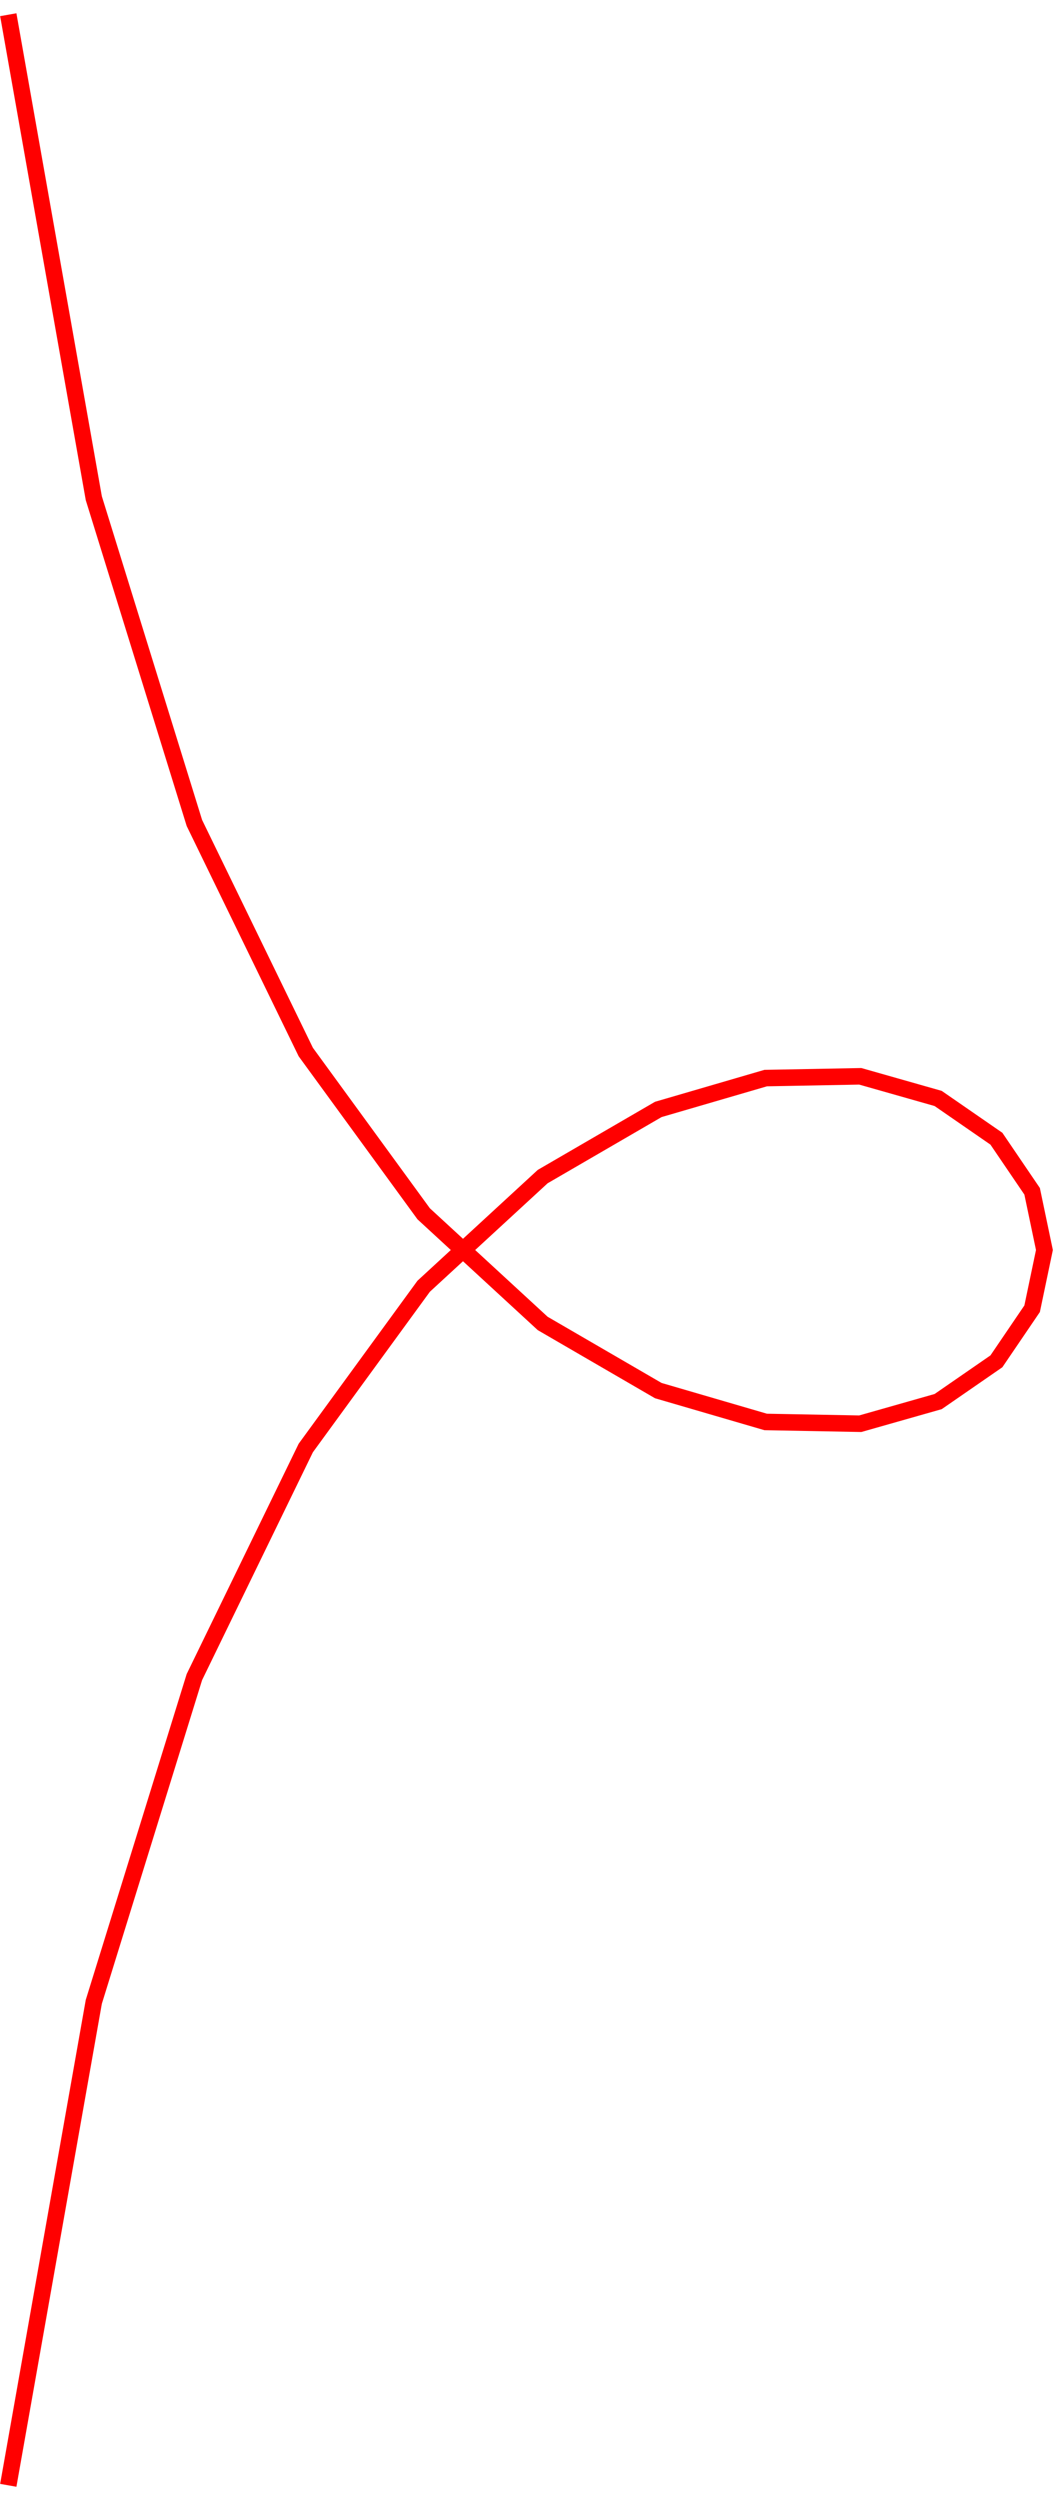 <svg xmlns="http://www.w3.org/2000/svg" width="43" height="101" viewBox="1872.023 1483.063 25.704 60.374"><path id="page1" fill="none" stroke="red" stroke-width=".399" d="m1872.223 1483.418 2.066 11.676 2.43 7.843 2.691 5.532 2.848 3.906 2.875 2.648 2.793 1.622 2.594.757 2.285.043 1.882-.535 1.407-.972.863-1.27.297-1.418-.297-1.418-.863-1.27-1.407-.972-1.882-.535-2.285.043-2.594.757-2.793 1.622-2.875 2.648-2.848 3.906-2.691 5.532-2.43 7.843-2.066 11.676"/><script type="text/ecmascript">if(window.parent.postMessage)window.parent.postMessage(&quot;37.875|32.25|75.75|&quot;+window.location,&quot;*&quot;);</script></svg>